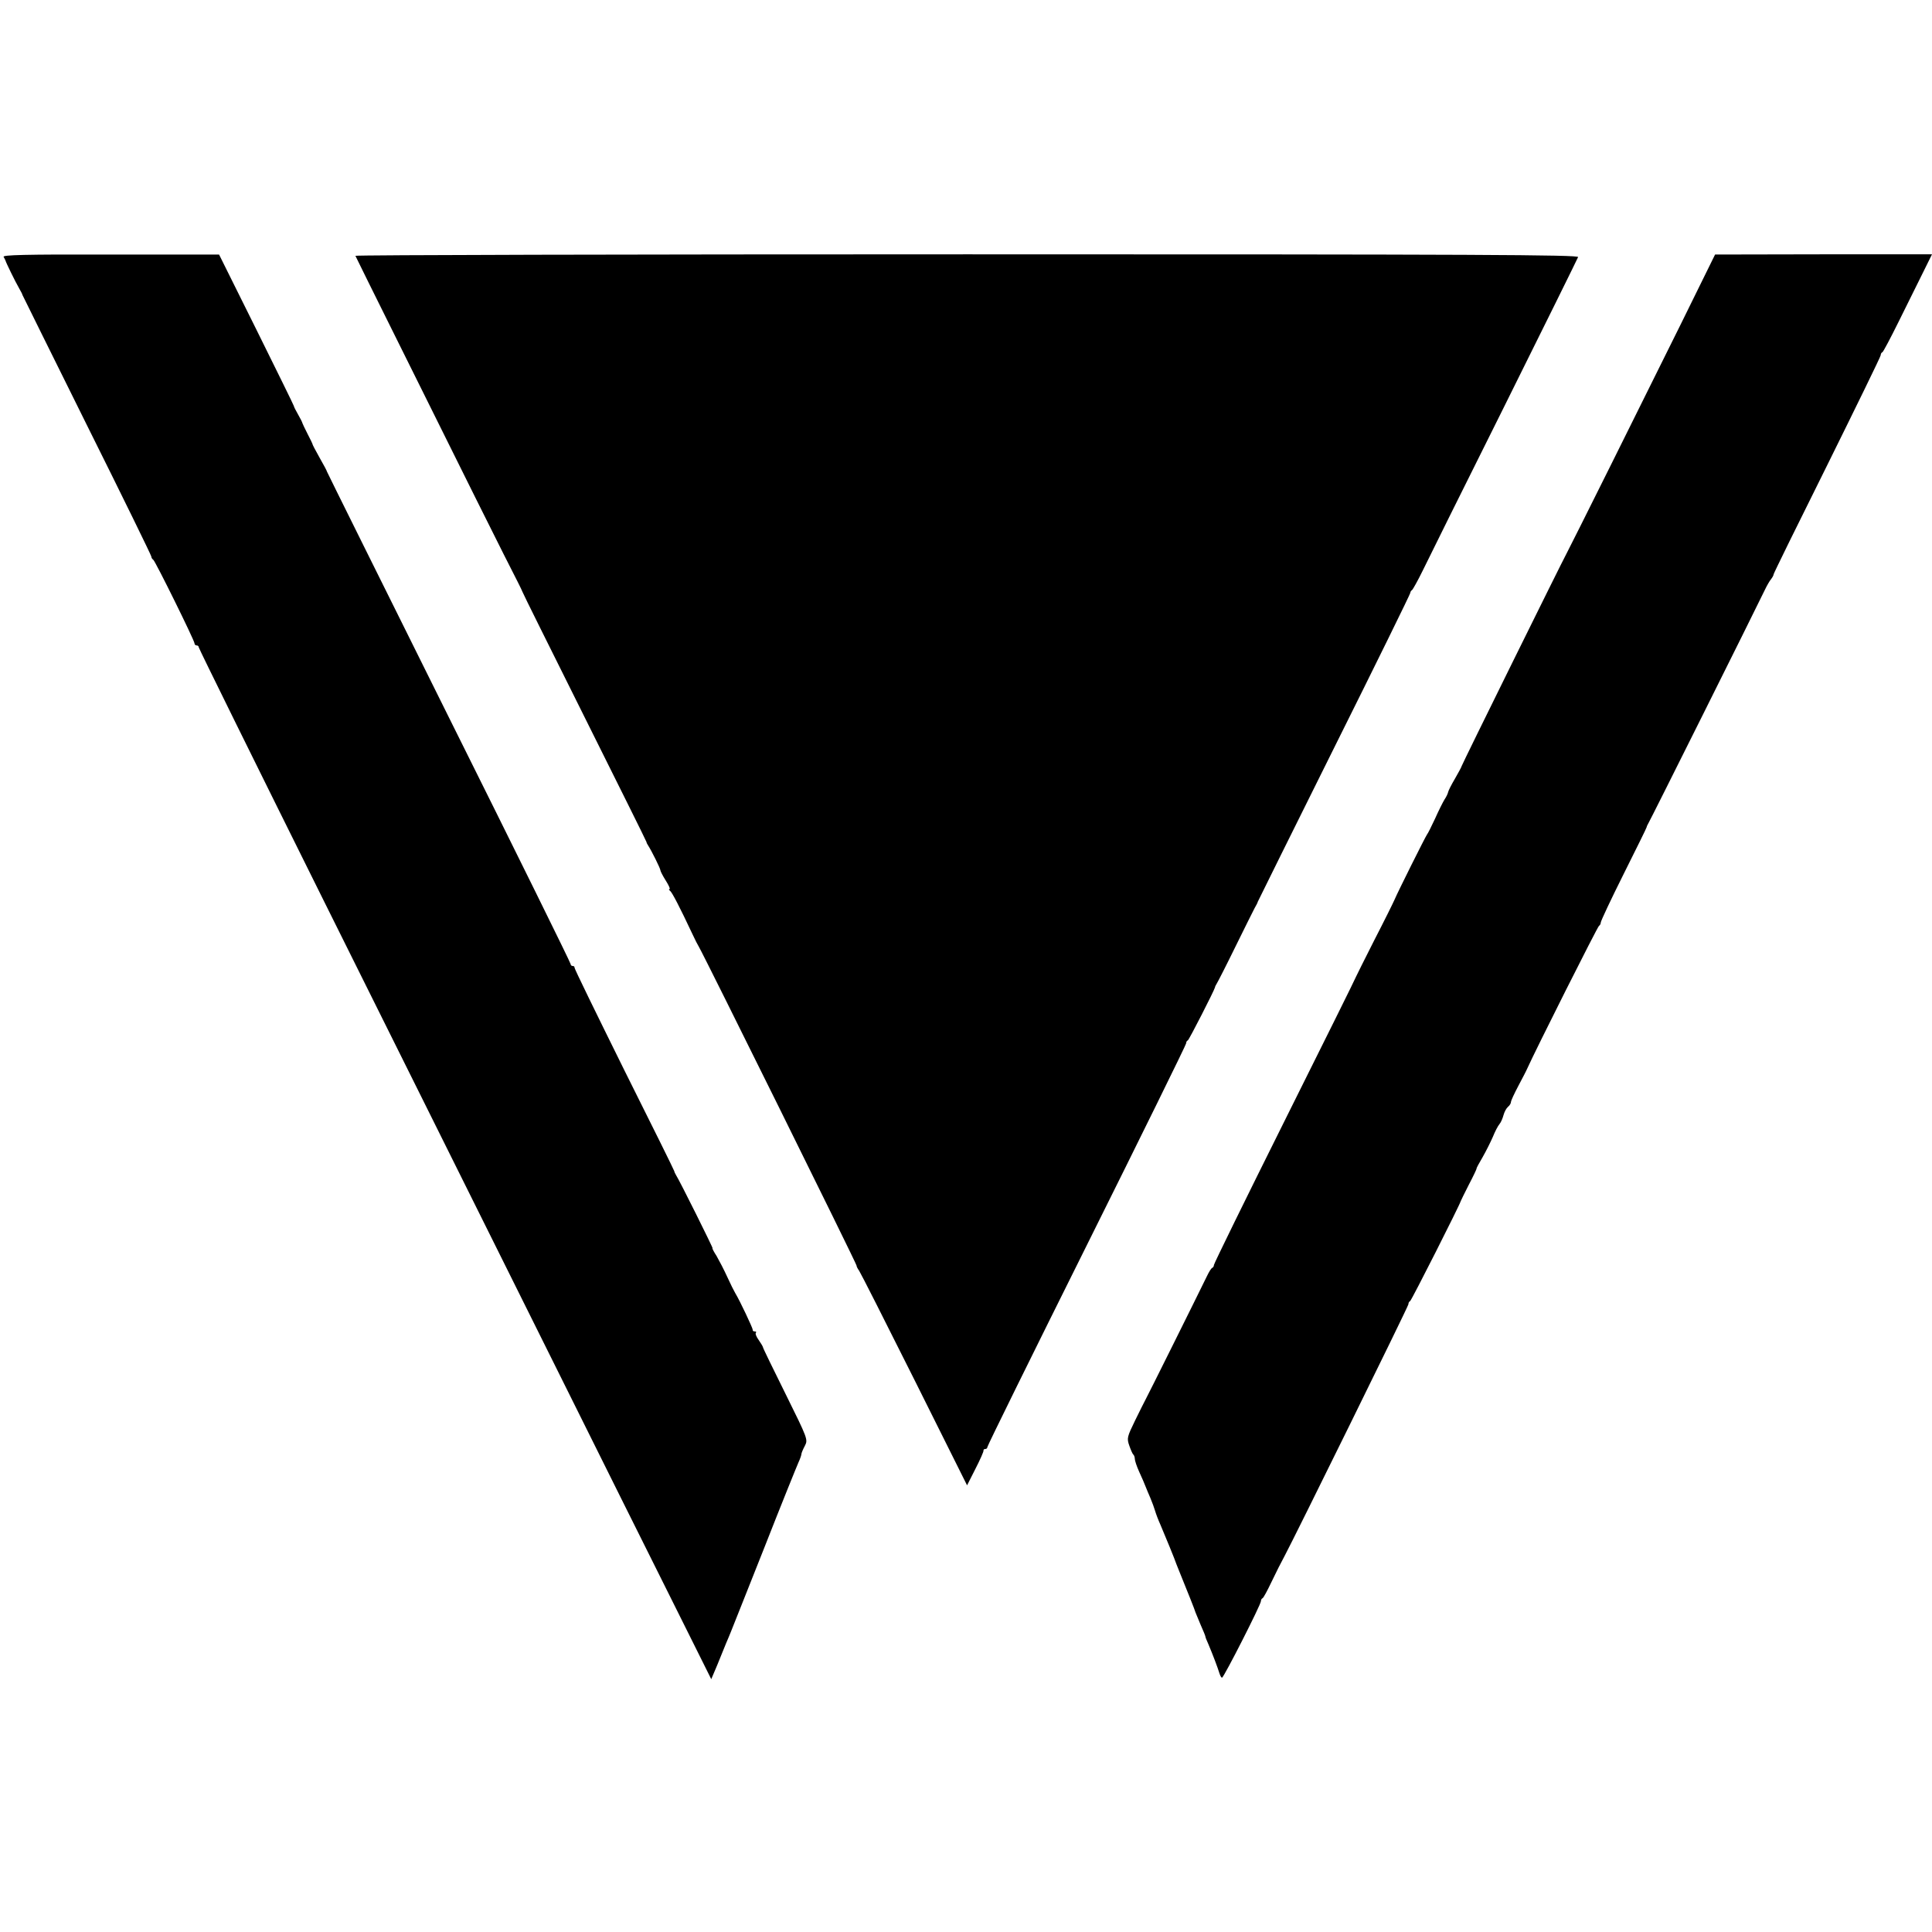 <?xml version="1.0" standalone="no"?>
<!DOCTYPE svg PUBLIC "-//W3C//DTD SVG 20010904//EN"
 "http://www.w3.org/TR/2001/REC-SVG-20010904/DTD/svg10.dtd">
<svg version="1.0" xmlns="http://www.w3.org/2000/svg"
 width="904pt" height="904pt" viewBox="0 0 904 904"
 preserveAspectRatio="xMidYMid meet">
<g transform="translate(0,904) scale(0.1,-0.1)"
fill="#000000" stroke="none">
<path d="M17 7838 c4 -7 8 -15 9 -18 1 -7 47 -101 64 -130 8 -14 15 -27 15
-30 1 -3 137 -277 302 -610 166 -333 301 -609 301 -614 0 -5 4 -12 9 -15 10
-7 193 -378 193 -391 0 -6 5 -10 10 -10 6 0 10 -4 10 -9 0 -5 266 -544 591
-1198 325 -653 790 -1588 1034 -2078 243 -489 517 -1039 608 -1221 l165 -331
28 66 c15 36 33 82 41 101 8 19 19 44 23 55 5 11 74 187 155 390 80 204 153
384 161 402 8 17 14 35 14 40 0 4 7 21 16 38 15 29 14 32 -90 242 -58 117
-106 215 -106 219 0 3 -9 18 -20 34 -11 15 -17 30 -13 34 3 3 1 6 -5 6 -7 0
-11 3 -10 8 1 6 -60 136 -82 172 -5 8 -22 42 -37 75 -15 33 -38 77 -50 98 -13
20 -22 37 -19 37 3 0 -154 316 -171 342 -4 7 -8 15 -8 18 0 3 -106 217 -235
475 -128 259 -233 473 -232 478 1 4 -3 7 -8 7 -6 0 -10 4 -10 9 0 6 -256 525
-570 1155 -313 630 -570 1147 -570 1149 0 3 -16 33 -35 66 -19 34 -34 62 -33
64 0 1 -10 22 -23 47 -13 25 -23 47 -24 50 0 3 -9 21 -20 40 -11 19 -20 37
-20 40 0 3 -79 163 -175 357 l-175 352 -508 0 c-404 1 -507 -2 -500 -11z"/>
<path d="M1663 7843 c2 -5 90 -183 197 -398 255 -515 531 -1069 561 -1125 13
-25 23 -47 24 -50 0 -3 131 -266 290 -585 159 -319 290 -582 290 -585 0 -3 3
-9 7 -15 18 -28 58 -109 58 -117 0 -4 11 -26 25 -48 14 -22 22 -40 18 -40 -5
0 -3 -4 2 -8 9 -6 45 -75 107 -207 10 -22 23 -47 28 -55 20 -32 741 -1489 738
-1492 -1 -2 4 -13 12 -24 8 -12 125 -243 260 -513 l245 -491 39 77 c22 43 39
81 38 86 -1 4 3 7 8 7 6 0 10 4 10 9 0 6 209 430 465 944 256 514 465 939 465
945 0 6 3 12 8 14 6 3 124 234 127 248 0 3 4 11 9 19 5 8 44 84 86 170 42 86
83 167 90 181 8 14 15 27 15 30 1 3 162 328 358 722 197 395 357 721 356 724
0 4 3 10 8 13 4 3 27 44 50 91 23 47 194 393 382 769 187 376 342 690 345 698
5 11 -465 13 -2860 13 -1576 0 -2863 -3 -2861 -7z"/>
<path d="M7864 7522 c-172 -348 -520 -1047 -534 -1072 -19 -34 -489 -986 -491
-995 -1 -5 -16 -32 -32 -60 -16 -27 -30 -55 -31 -61 -1 -6 -8 -22 -17 -35 -8
-13 -28 -53 -44 -89 -17 -36 -33 -69 -38 -75 -8 -11 -136 -267 -152 -305 -6
-14 -48 -99 -95 -190 -46 -91 -84 -167 -85 -170 0 -3 -150 -305 -333 -672
-183 -367 -332 -671 -332 -677 0 -5 -3 -11 -7 -13 -5 -1 -16 -19 -25 -38 -61
-125 -277 -559 -286 -575 -6 -11 -29 -57 -51 -102 -37 -76 -39 -83 -27 -117 7
-20 15 -39 19 -42 4 -4 7 -13 7 -21 0 -7 9 -35 21 -61 12 -26 25 -56 29 -67 4
-11 15 -36 23 -55 8 -19 18 -46 22 -60 4 -14 15 -43 25 -65 21 -49 69 -166 75
-185 1 -3 7 -18 14 -35 37 -91 73 -181 75 -190 2 -5 13 -32 24 -58 12 -27 22
-51 22 -54 0 -3 6 -19 14 -36 22 -52 44 -111 51 -134 4 -13 9 -23 13 -23 8 0
182 342 182 358 0 6 3 12 8 14 4 2 22 35 40 73 31 64 39 80 63 125 46 86 579
1168 579 1177 0 6 3 13 8 15 6 2 234 453 237 468 1 3 18 38 38 77 21 40 37 74
36 75 -1 2 12 26 28 53 16 28 37 70 48 95 10 25 24 52 31 60 7 8 15 27 19 42
4 15 13 32 21 39 8 6 14 17 14 23 0 6 16 40 35 76 19 36 38 72 41 80 39 87
330 666 336 668 4 2 8 9 8 15 0 7 48 109 107 227 59 118 108 217 108 220 0 3
4 11 8 18 7 10 488 974 545 1092 9 19 22 42 29 50 6 8 12 18 12 23 0 4 113
234 251 511 137 277 250 508 250 514 0 6 3 12 8 14 4 2 38 66 76 143 38 77 89
179 113 228 l43 87 -507 0 -508 -1 -161 -327z"/>
</g>
</svg>
